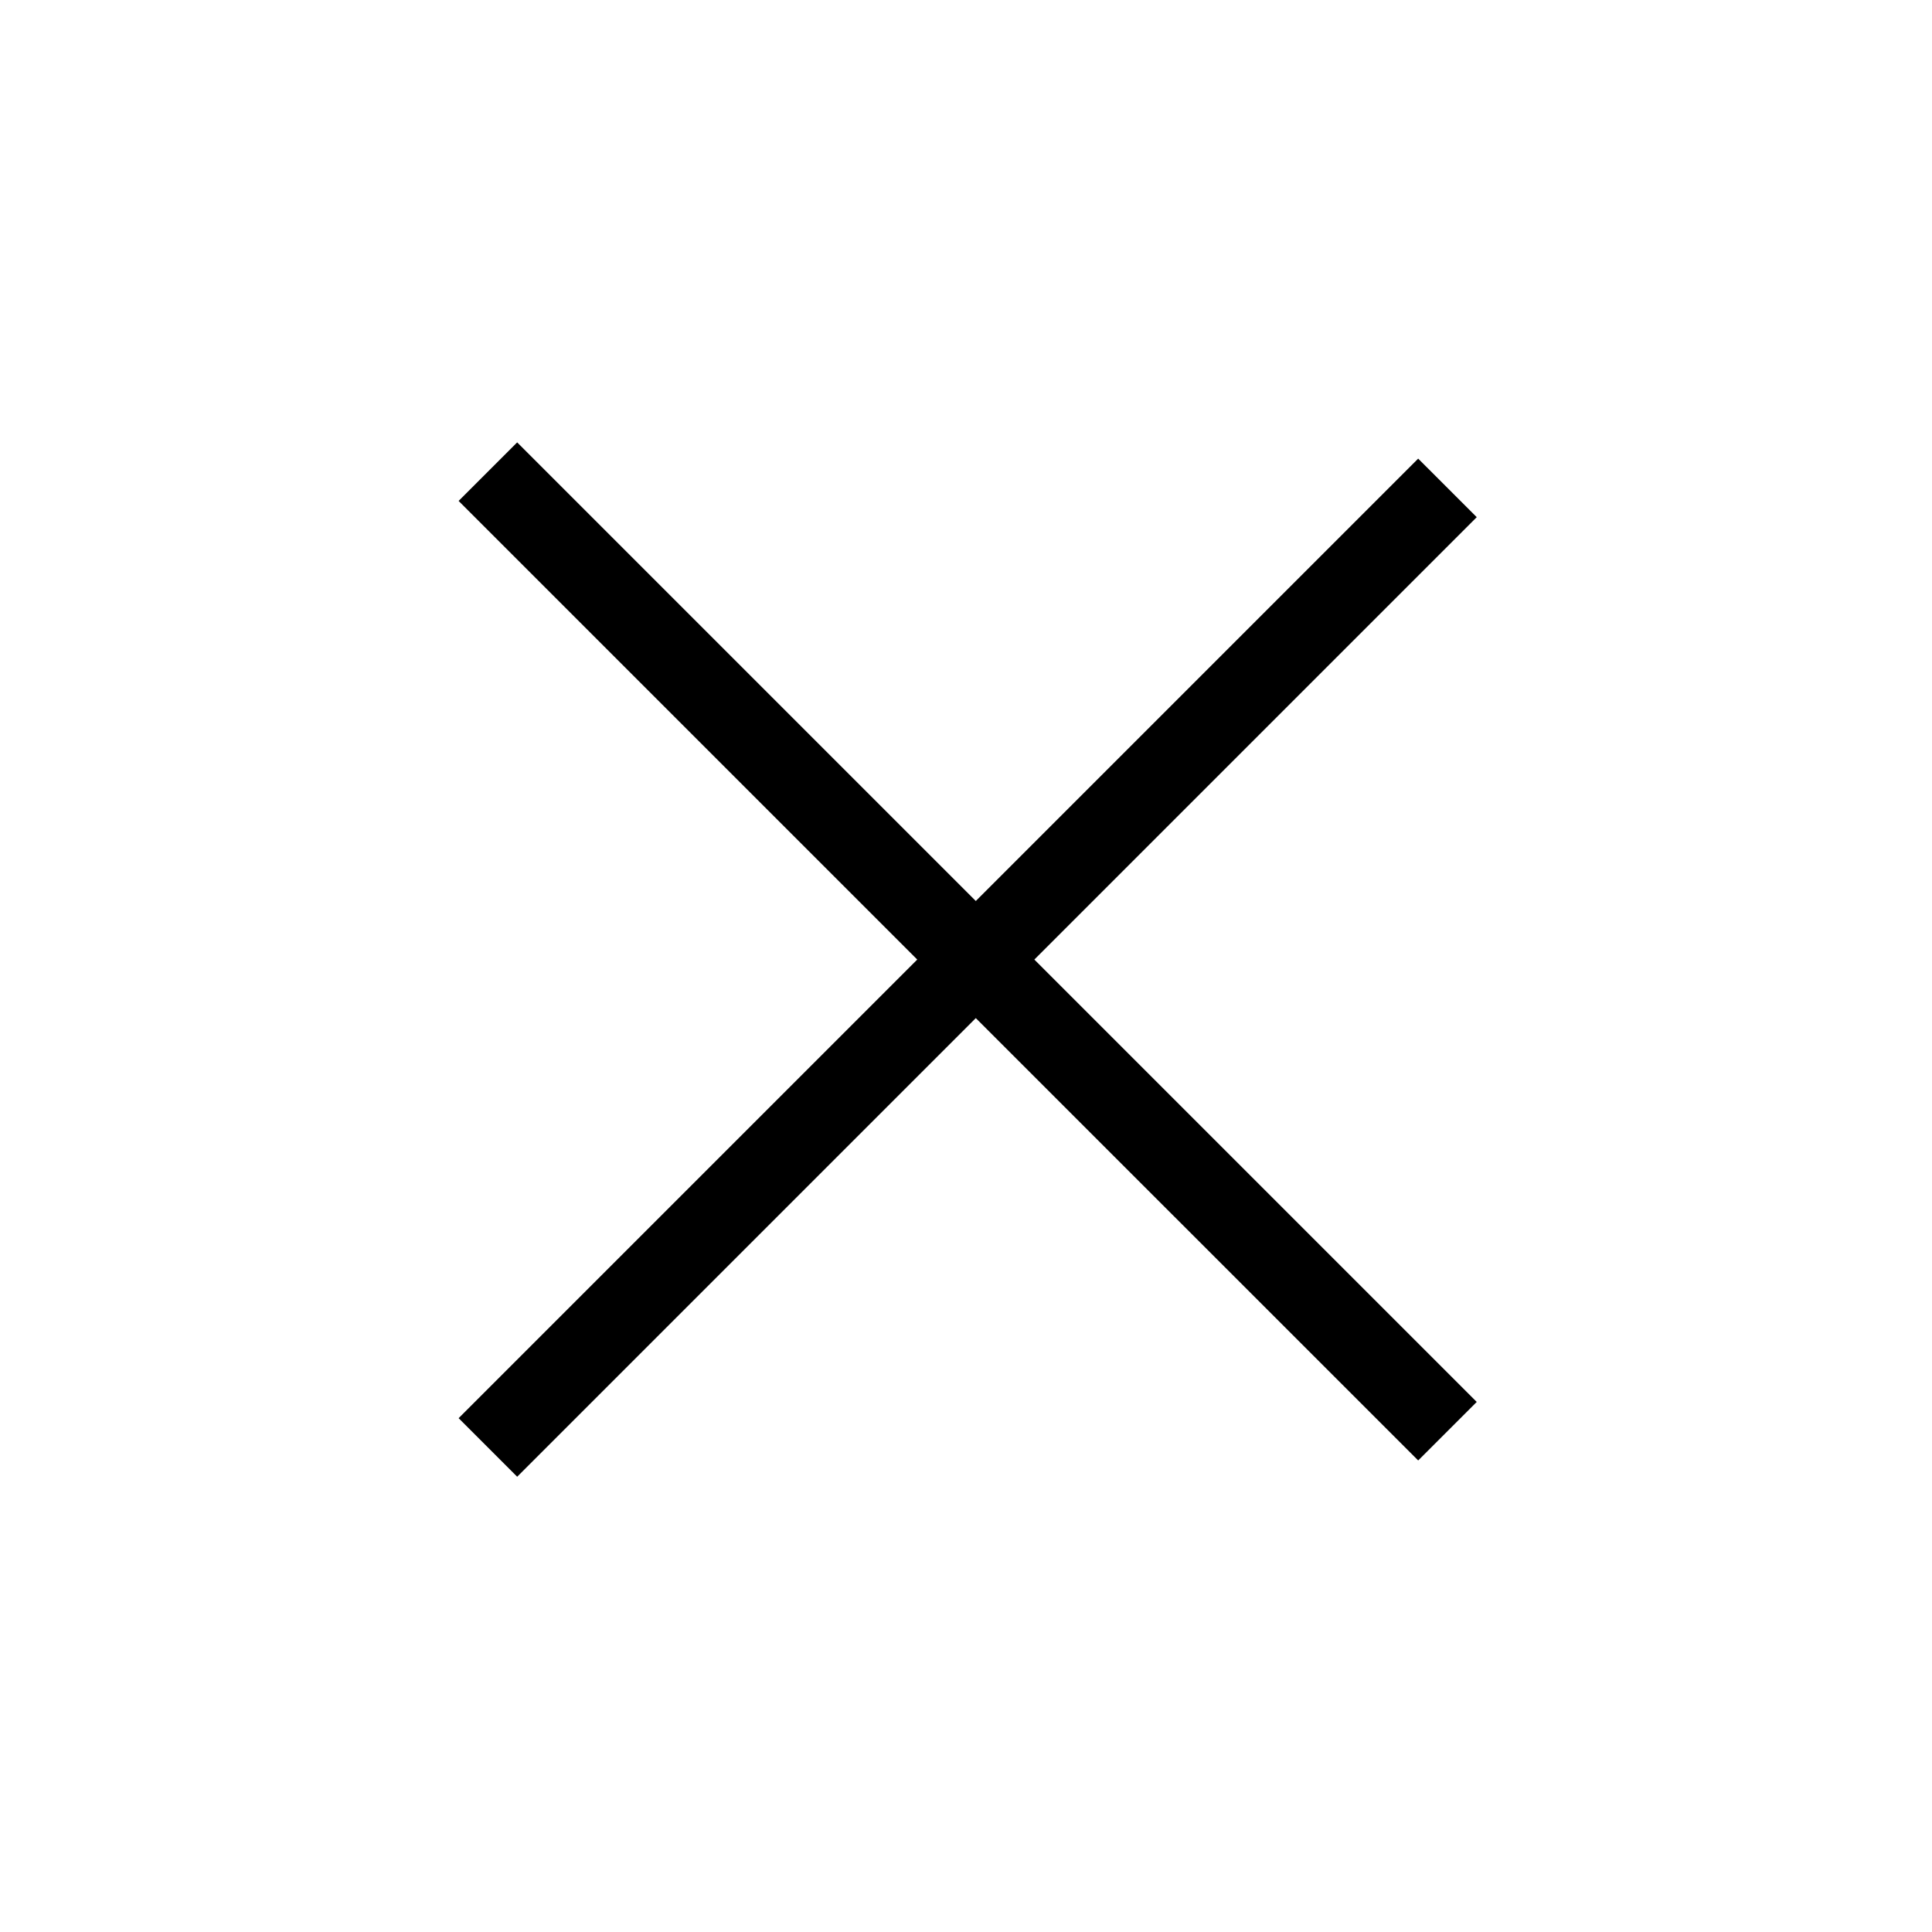 <svg width="42" height="42" viewBox="0 0 42 42" fill="none" xmlns="http://www.w3.org/2000/svg">
<path fill-rule="evenodd" clip-rule="evenodd" d="M21.213 19.587L11.243 9.617L9.97 10.89L19.94 20.86L9.97 30.83L11.243 32.103L21.213 22.133L30.83 31.749L32.103 30.477L22.486 20.86L32.103 11.243L30.83 9.97L21.213 19.587Z" fill="black"/>
</svg>
